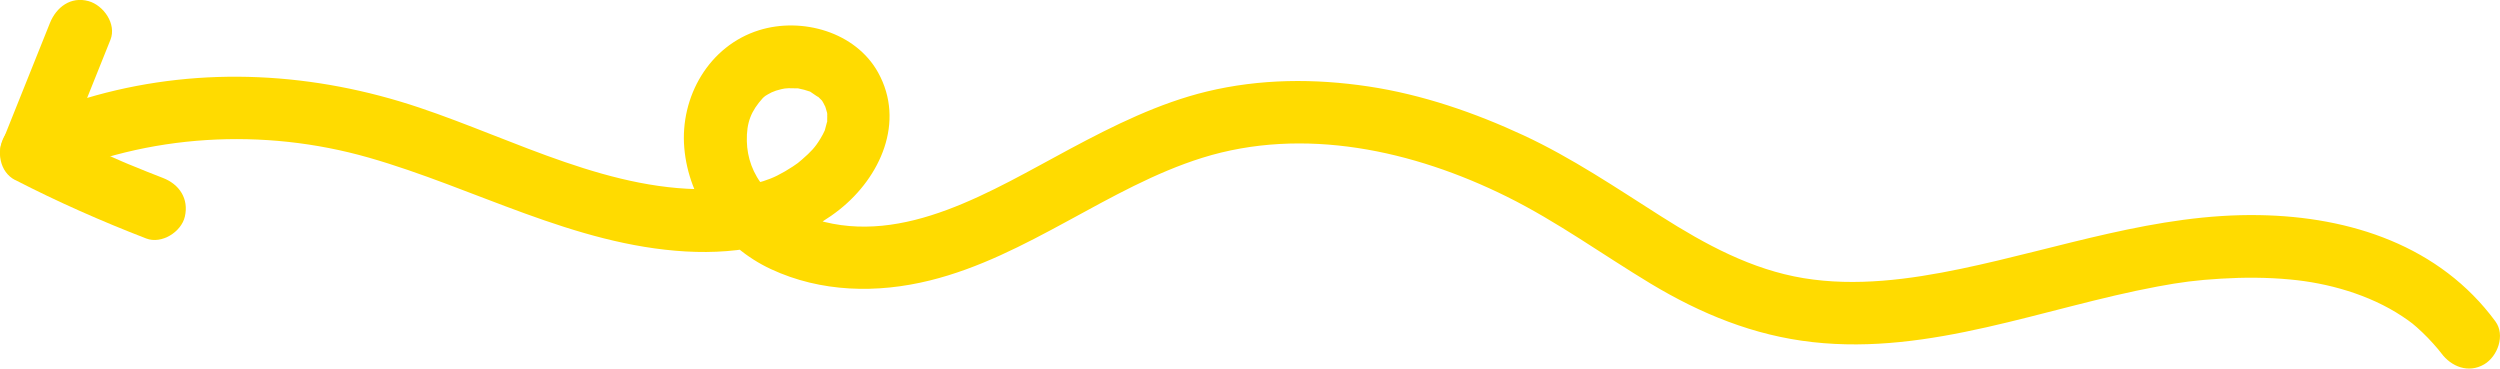 <svg xmlns="http://www.w3.org/2000/svg" id="Lager_1" data-name="Lager 1" viewBox="0 0 358.51 52.87"><defs><style>      .cls-1 {        fill: #ffdb00;      }    </style></defs><path class="cls-1" d="M357.86,46.1c-7.98-10.85-20.8-15.03-33.86-15.25-14.73-.26-28.56,4.73-42.8,7.7-7.34,1.53-15.08,2.57-22.55,1.34s-14.1-4.84-20.48-8.89-12.75-8.37-19.7-11.6-14.49-5.84-22.21-7-15.55-1.12-23.18,.72c-6.9,1.67-13.36,4.88-19.59,8.21-11.25,6.01-23.81,13.99-36.42,10.18-2.85-.86-5.41-2.32-7.42-4.61-1.7-1.94-2.5-4.33-2.55-6.65-.06-2.71,.62-4.34,2.31-6.21,.11-.12,.66-.52,.03-.07,.22-.16,.45-.31,.68-.44-.04,.02,1.13-.59,.55-.32s.63-.22,.6-.21c.52-.16,1.05-.29,1.59-.37-.9,.14,0,.02,.23,.02,.41,0,.82,0,1.22,.02,.75,.03-1.01-.27,.21,.02,.26,.06,.52,.11,.79,.18s.51,.16,.77,.24c1.17,.36-.43-.26,.2,.1,.27,.15,1.5,1.09,.87,.5,.24,.22,.47,.45,.7,.69,.21,.24,.18,.19-.09-.14,.12,.16,.22,.33,.32,.51,.07,.12,.43,.89,.21,.35,.12,.29,.17,.6,.27,.89,.26,.79,.08,.4,.05,.14,.03,.37,.02,.74,.01,1.11-.02,.75,.3-.93-.05,.34-.08,.28-.16,.58-.23,.86-.19,.77-.14,.42-.04,.19-.18,.43-.42,.84-.65,1.23-.76,1.27-1.35,1.87-2.63,2.99-.56,.49-.61,.53-1.33,1.01s-1.47,.91-2.24,1.3c-2.4,1.21-5.8,1.77-8.82,1.91-14.76,.66-28.73-7.04-42.5-11.66-15.02-5.04-30.99-5.99-46.34-1.76-3.94,1.09-7.76,2.55-11.49,4.23l6.61,5.08c2.31-5.76,4.62-11.52,6.93-17.28,.9-2.26-.99-4.94-3.14-5.54-2.57-.71-4.63,.88-5.54,3.14C4.85,9.07,2.54,14.83,.23,20.59c-.65,1.63,.32,3.77,1.61,4.73,1.56,1.16,3.27,1.13,5,.35,14.41-6.48,30.9-7.39,46.03-3.07s29.41,12.54,45.46,13.46c7.87,.45,15.78-1.03,22.05-6,5.86-4.65,9.46-12.58,5.55-19.65-3.23-5.84-10.93-7.99-17.07-6.08-7.18,2.24-11.36,9.54-10.73,16.89s5.44,14.13,12.44,17.38c7.16,3.33,15.19,3.5,22.78,1.62,14.04-3.47,25.57-13.37,39.06-17.59,14.54-4.54,30.26-1.08,43.68,5.57,7.22,3.58,13.72,8.31,20.6,12.46,7.23,4.35,14.81,7.46,23.24,8.4,16.93,1.9,33.11-4.92,49.46-7.97,3.33-.62,5.6-.92,9.13-1.13,3.29-.2,6.6-.19,9.89,.12,5.37,.49,11.34,2.13,16.11,5.3,1.24,.83,1.63,1.13,2.86,2.29,1.01,.95,2.23,2.34,2.7,2.97,1.44,1.95,3.9,2.93,6.16,1.61,1.93-1.13,3.06-4.19,1.61-6.16h0Z"></path><path class="cls-1" d="M2.18,25.81c6.1,3.14,12.39,5.92,18.79,8.39,2.2,.85,5.03-.93,5.54-3.14,.59-2.57-.79-4.63-3.14-5.54-1.48-.57-2.96-1.16-4.43-1.77-.21-.09-.42-.17-.63-.26,.55,.23,.6,.25,.13,.06-.31-.13-.63-.27-.94-.4-.73-.32-1.46-.64-2.18-.96-2.9-1.3-5.77-2.69-8.6-4.14-2.09-1.07-4.98-.61-6.16,1.61-1.09,2.06-.62,5.01,1.61,6.16h0Z"></path></svg>